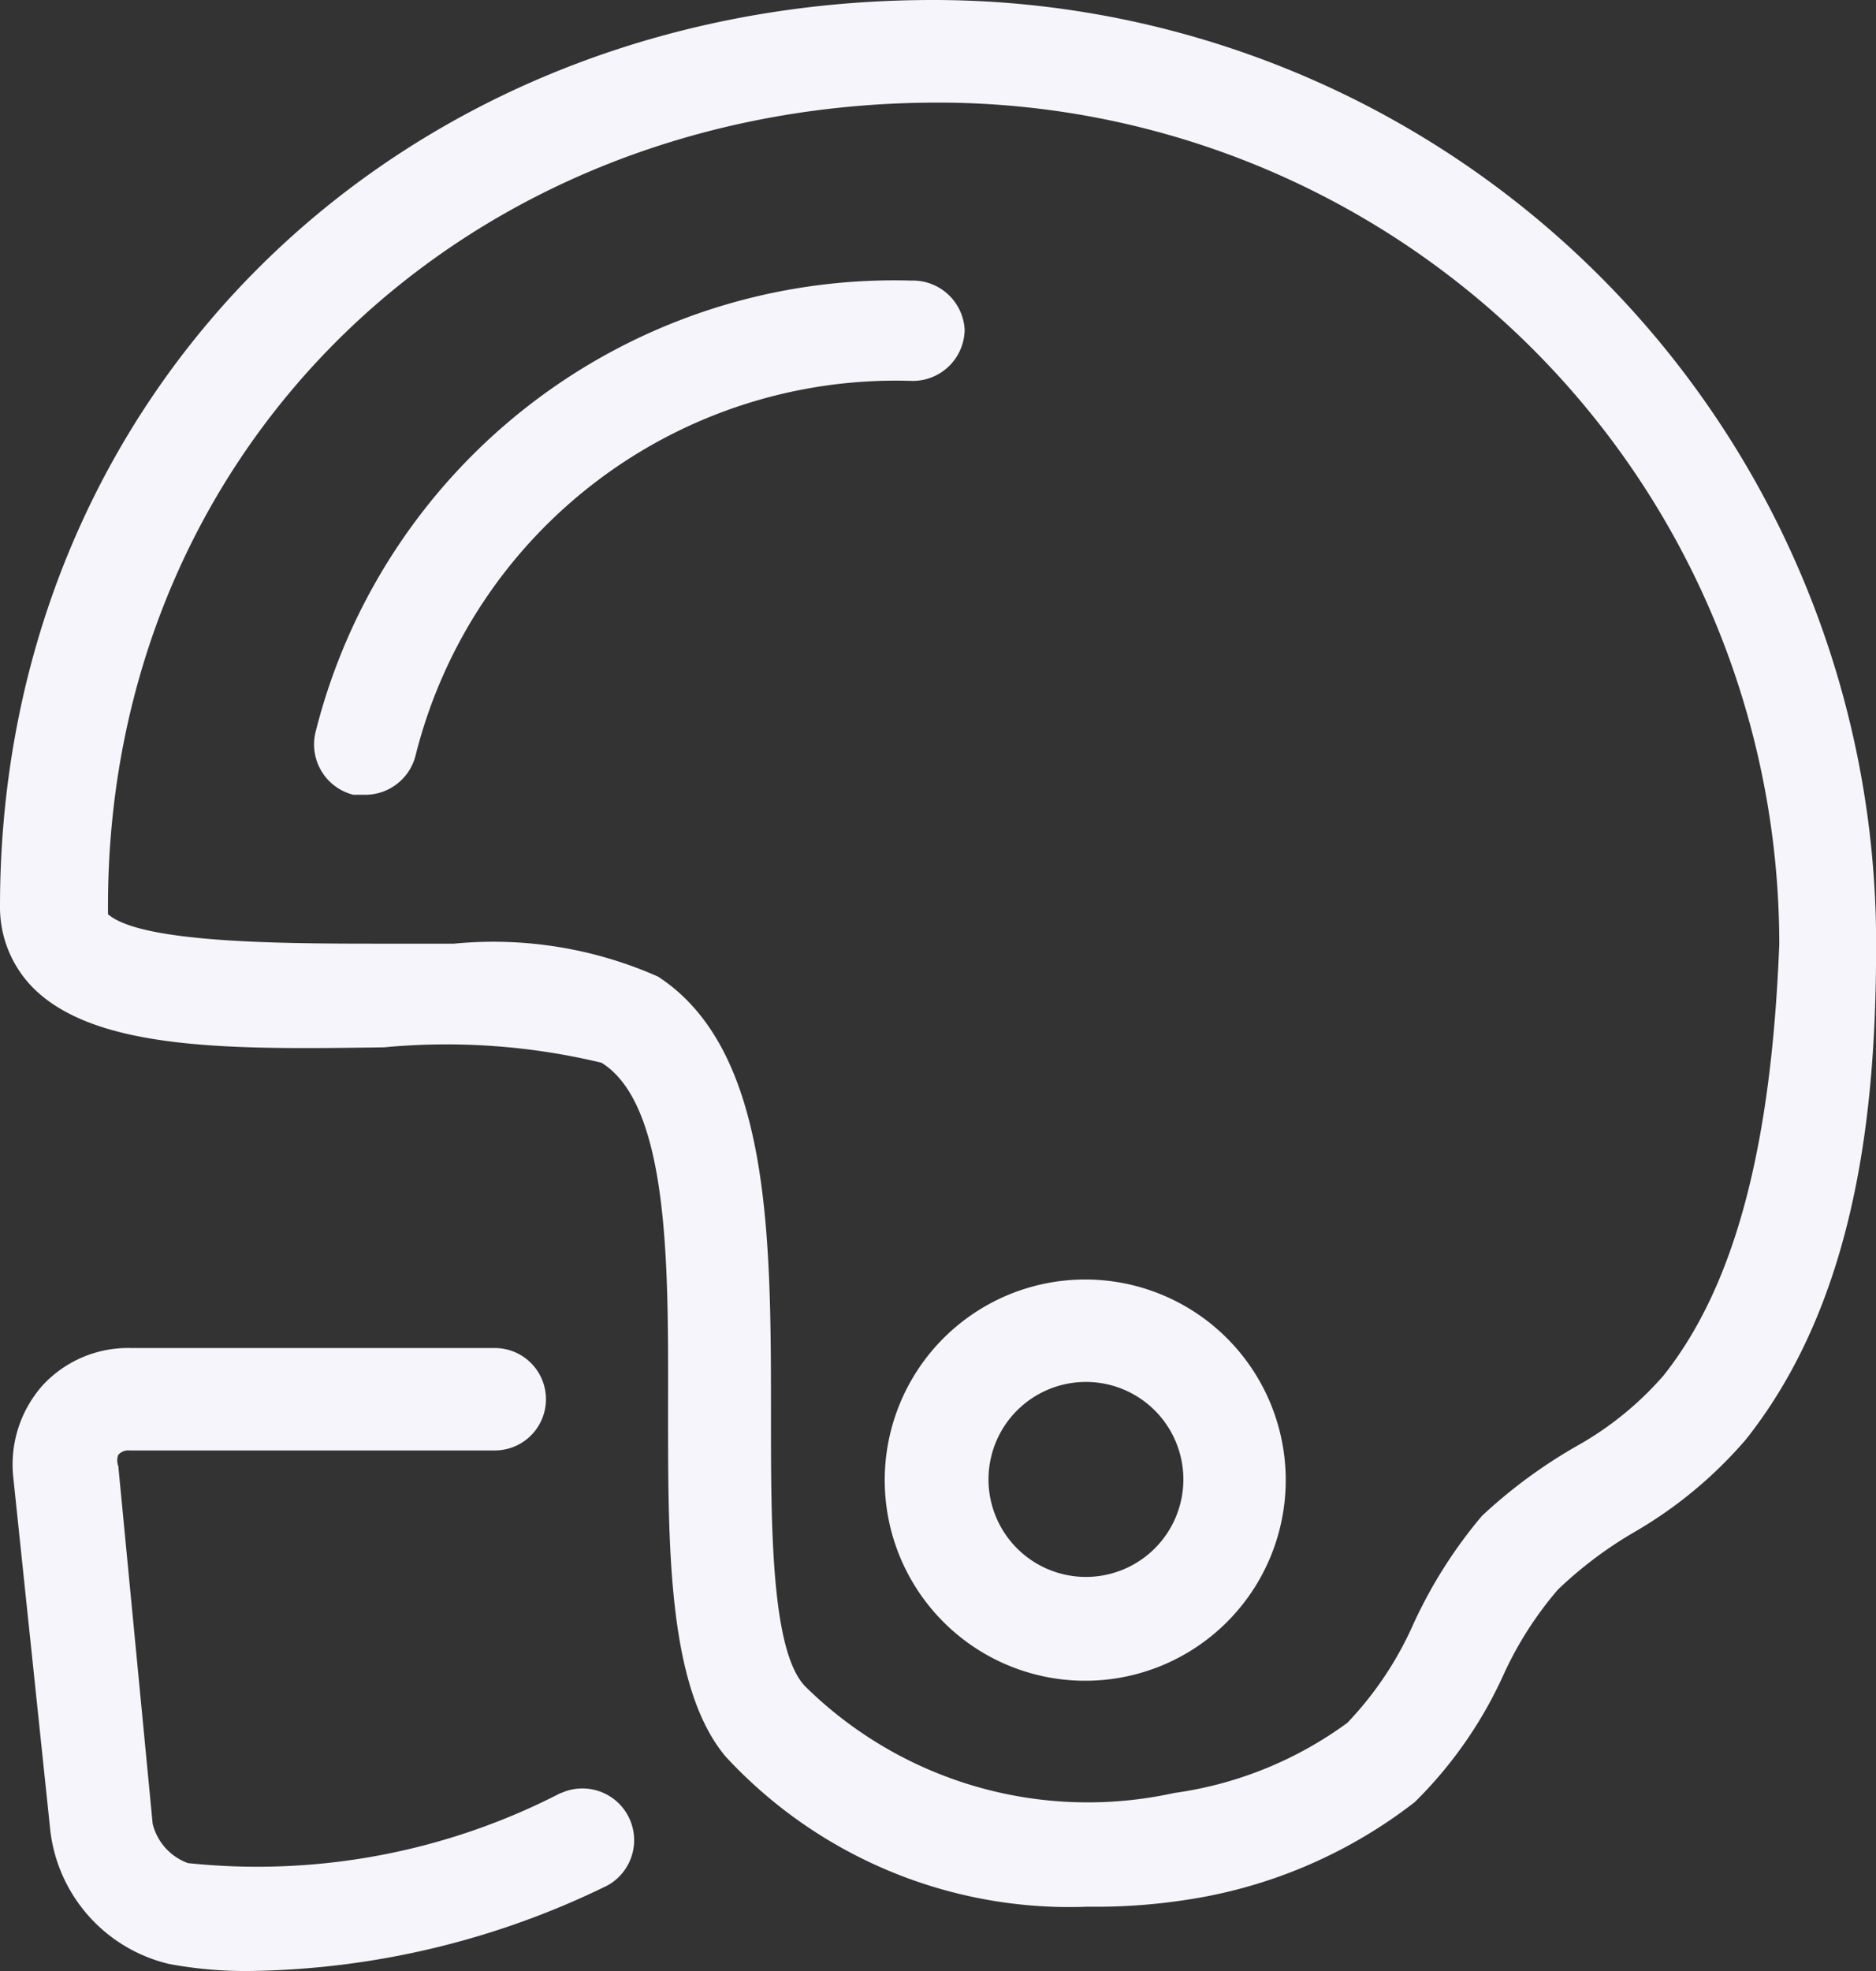 <?xml version="1.0" encoding="UTF-8"?> <svg xmlns="http://www.w3.org/2000/svg" id="Component_2_1" data-name="Component 2 – 1" width="42.629" height="44.765" viewBox="0 0 42.629 44.765"><rect x="0" y="0" width="42.629" height="44.765" fill="#333333" stroke="none"/><path id="Path_1" data-name="Path 1" d="M12.744,40.717A15.038,15.038,0,0,1,4.269,42.31a1.274,1.274,0,0,1-.8-.892l-.781-8.124a.35.35,0,0,1,0-.255.3.3,0,0,1,.255-.1h8.3a1.163,1.163,0,1,0,0-2.326H2.979a2.644,2.644,0,0,0-2.007.844A2.708,2.708,0,0,0,.3,33.533l.844,8.045A3.536,3.536,0,0,0,3.839,44.6a9.383,9.383,0,0,0,1.912.159A18.989,18.989,0,0,0,13.8,42.82a1.175,1.175,0,0,0-1.051-2.1ZM21.92,7.487a1.179,1.179,0,0,0-1.211-1.115A13.557,13.557,0,0,0,7.169,16.631a1.179,1.179,0,0,0,.86,1.418H8.3a1.179,1.179,0,0,0,1.147-.908A11.247,11.247,0,0,1,20.709,8.65,1.179,1.179,0,0,0,21.92,7.487ZM21.2,0C9.112,0,0,8.857,0,20.582a2.6,2.6,0,0,0,.765,1.864c1.45,1.434,4.6,1.386,7.965,1.338a15.1,15.1,0,0,1,4.938.35c1.593.988,1.513,4.875,1.513,7.965s0,6.229,1.306,7.79A10.641,10.641,0,0,0,24.724,43.3a13.477,13.477,0,0,0,2.358-.175,11.151,11.151,0,0,0,5.066-2.2,9.654,9.654,0,0,0,1.991-2.836A8.188,8.188,0,0,1,35.4,36.1a9.176,9.176,0,0,1,1.736-1.306,9.829,9.829,0,0,0,2.533-2.1c2.66-3.345,2.963-7.965,2.963-11.294A21.426,21.426,0,0,0,21.2,0ZM37.8,31.239a7.408,7.408,0,0,1-1.959,1.593,11.517,11.517,0,0,0-2.166,1.593,10.737,10.737,0,0,0-1.593,2.533,7.838,7.838,0,0,1-1.466,2.167,8.666,8.666,0,0,1-3.935,1.593A9.144,9.144,0,0,1,18.3,38.3c-.781-.8-.781-3.648-.781-6.149,0-4.078,0-8.3-2.565-9.972a9.239,9.239,0,0,0-4.636-.749H8.73c-2.2,0-5.512,0-6.276-.669v-.191c0-10.4,8.108-18.24,18.861-18.24A19.116,19.116,0,0,1,40.431,21.442C40.256,25.934,39.459,29.152,37.8,31.239ZM24.676,29.057a4.556,4.556,0,1,0,4.54,4.54,4.556,4.556,0,0,0-4.54-4.54Zm0,6.754A2.214,2.214,0,1,1,26.89,33.6,2.214,2.214,0,0,1,24.676,35.811Z" transform="translate(0 0)" fill="#f7f5fc"></path></svg> 